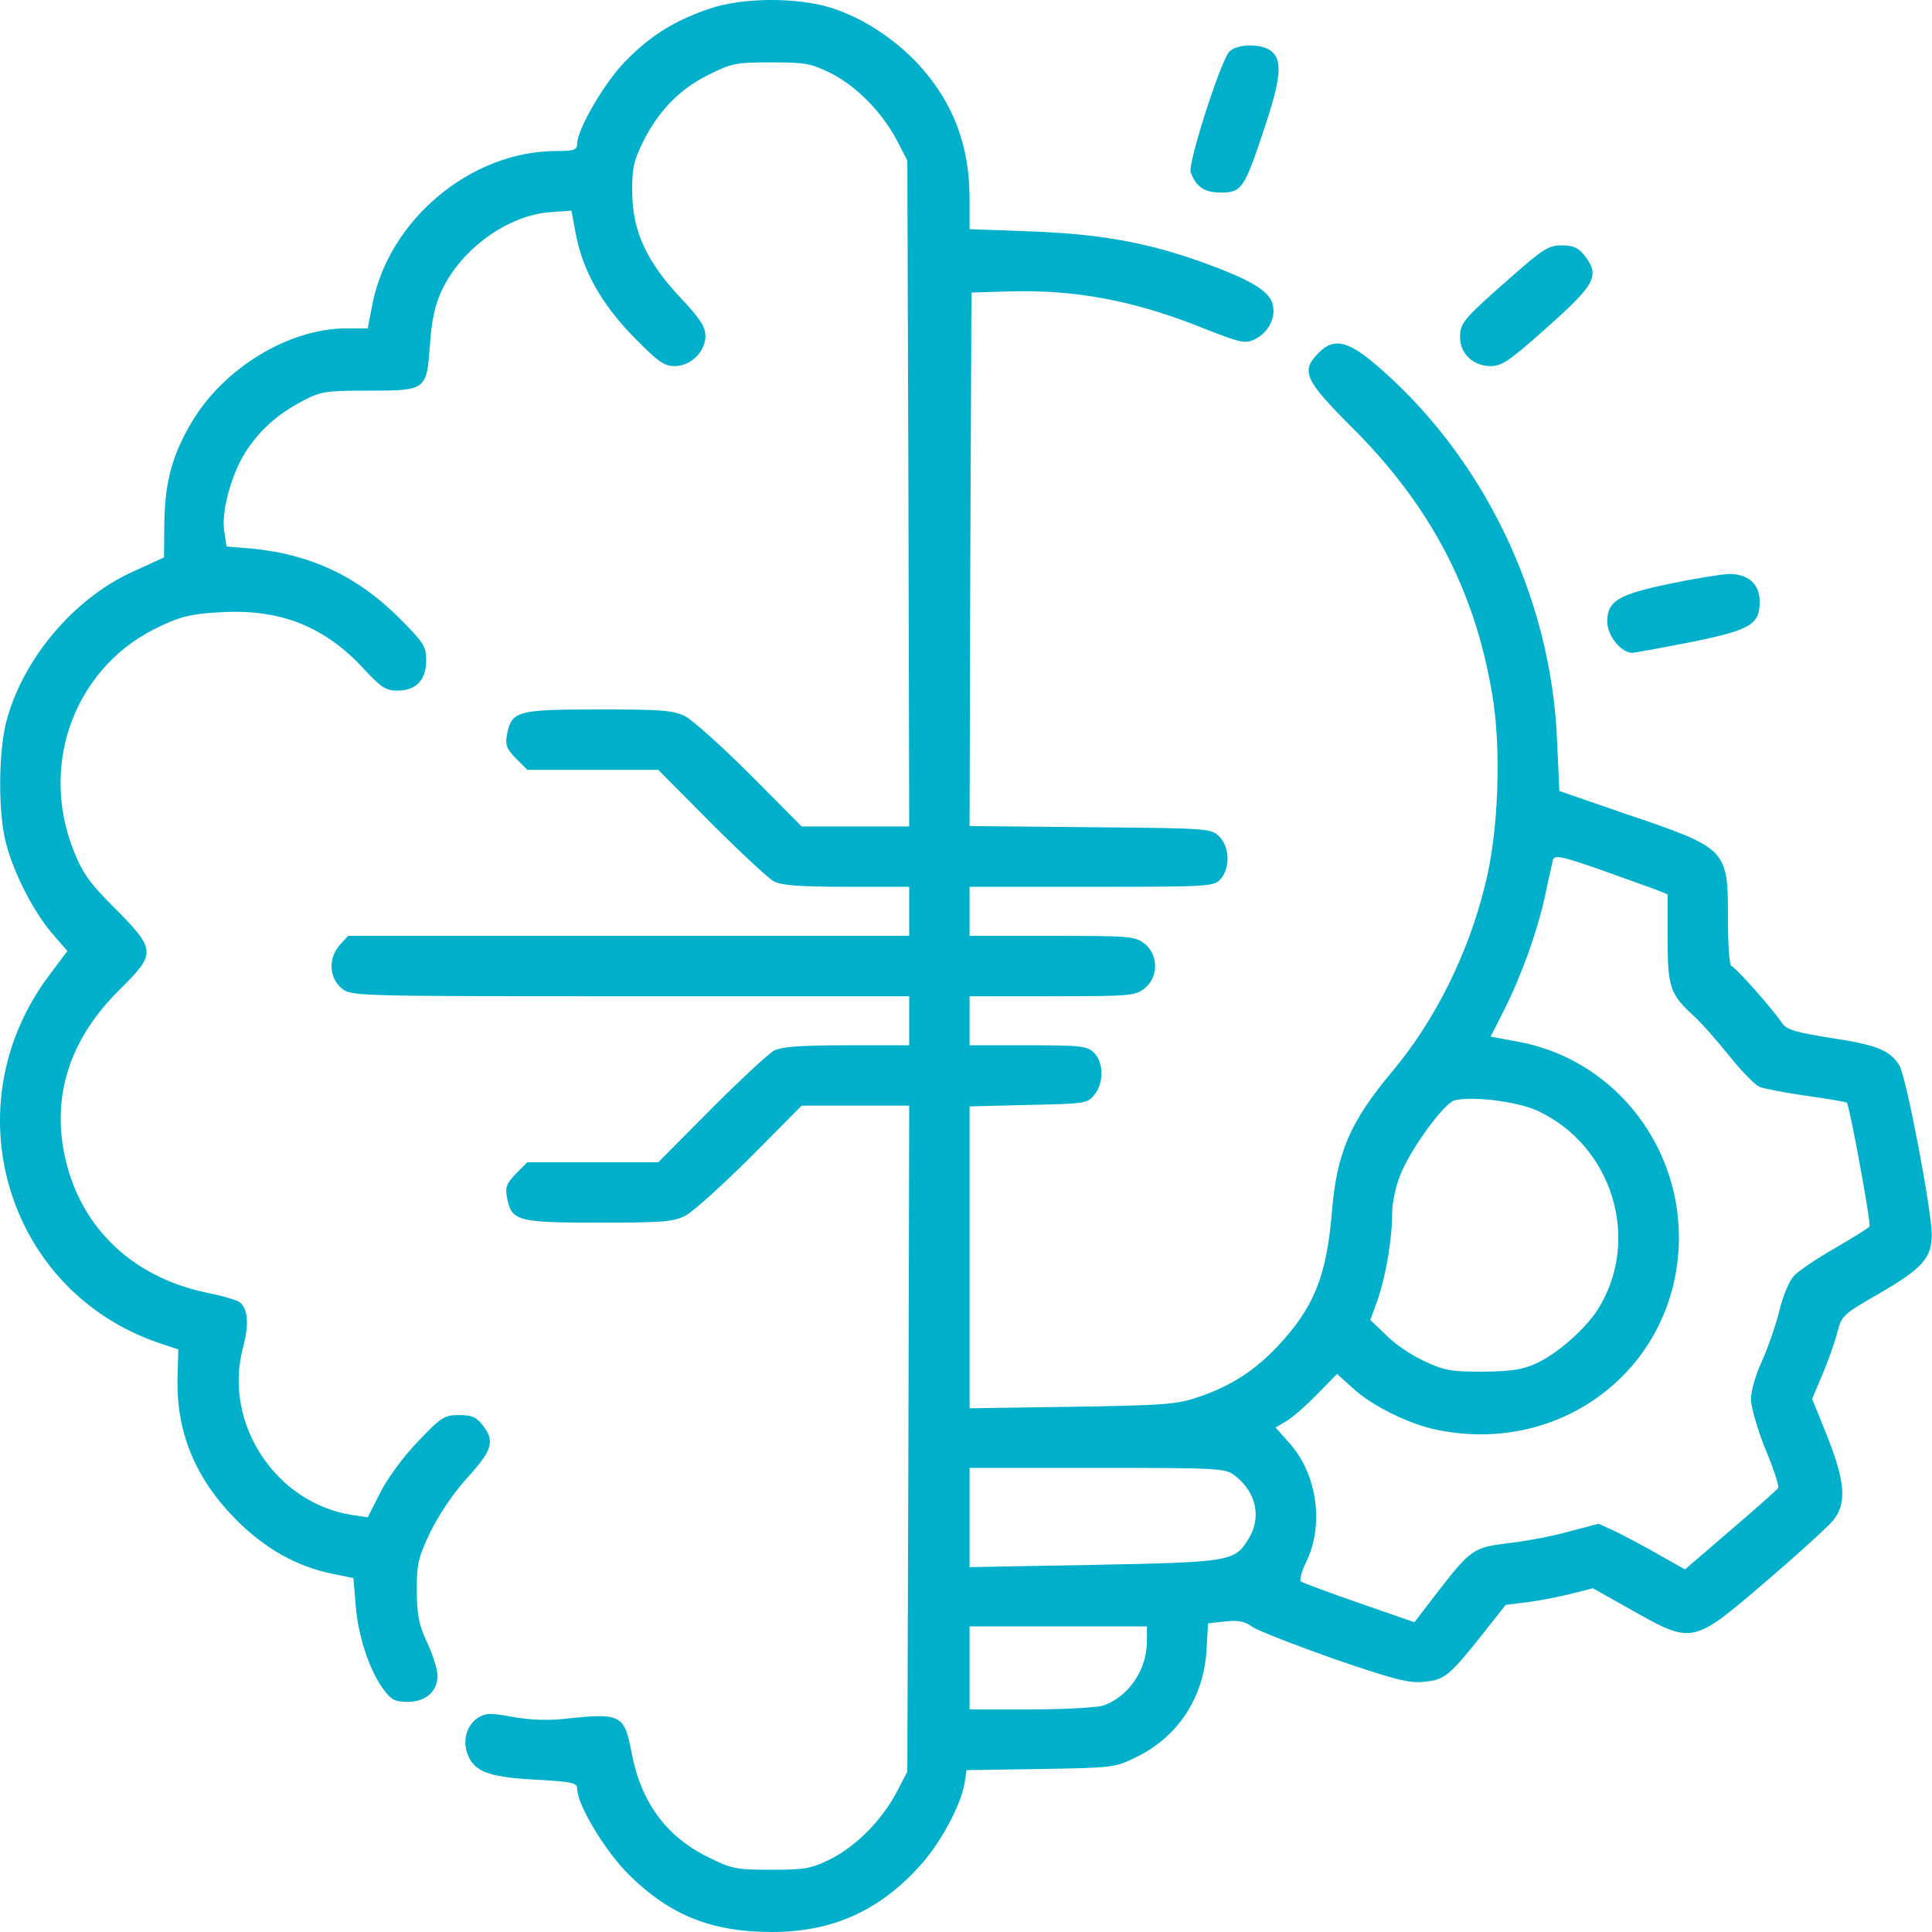 <?xml version="1.0" encoding="UTF-8"?> <svg xmlns="http://www.w3.org/2000/svg" viewBox="0 0 76.793 76.804" fill="none"> <path d="M28.19 0.349C26.825 0.814 25.85 1.414 24.875 2.419C24.035 3.259 22.94 5.148 22.94 5.718C22.94 5.958 22.82 6.003 22.085 6.003C18.696 6.018 15.441 8.748 14.796 12.122L14.616 13.052H13.777C11.467 13.052 8.872 14.642 7.597 16.817C6.848 18.092 6.563 19.156 6.533 20.716L6.518 22.156L5.243 22.741C2.873 23.821 0.818 26.31 0.218 28.815C-0.066 30.075 -0.066 32.34 0.233 33.494C0.533 34.694 1.343 36.254 2.078 37.109L2.678 37.799L1.973 38.744C-1.956 43.933 0.233 51.312 6.323 53.382L7.088 53.637L7.058 54.761C6.998 56.906 7.762 58.766 9.367 60.386C10.522 61.555 11.812 62.276 13.237 62.56L14.047 62.725L14.137 63.805C14.227 65.005 14.691 66.43 15.246 67.15C15.546 67.57 15.711 67.645 16.206 67.645C16.911 67.645 17.391 67.24 17.391 66.61C17.391 66.37 17.211 65.785 16.986 65.305C16.641 64.57 16.581 64.21 16.566 63.22C16.566 62.155 16.626 61.901 17.106 60.896C17.436 60.221 18.006 59.366 18.561 58.751C19.581 57.641 19.686 57.281 19.176 56.636C18.936 56.321 18.741 56.246 18.246 56.246C17.676 56.246 17.541 56.321 16.641 57.266C16.071 57.851 15.426 58.721 15.126 59.306L14.616 60.311L14.017 60.221C10.957 59.756 8.872 56.576 9.652 53.592C9.907 52.647 9.862 52.032 9.532 51.762C9.442 51.687 8.857 51.507 8.242 51.387C5.123 50.742 3.023 48.612 2.513 45.628C2.123 43.333 2.873 41.203 4.733 39.359C6.233 37.874 6.233 37.769 4.448 35.984C3.563 35.099 3.263 34.664 2.933 33.825C1.523 30.3 3.038 26.4 6.413 24.871C7.238 24.481 7.672 24.391 8.857 24.331C11.197 24.211 12.952 24.931 14.497 26.625C15.156 27.33 15.336 27.45 15.801 27.45C16.536 27.45 16.941 27.03 16.941 26.25C16.941 25.696 16.851 25.546 15.861 24.556C14.227 22.921 12.352 22.036 10.057 21.811L9.007 21.721L8.917 21.136C8.782 20.371 9.187 18.871 9.757 17.972C10.327 17.087 11.017 16.472 12.037 15.932C12.757 15.557 12.937 15.527 14.646 15.527C16.956 15.527 16.956 15.512 17.091 13.697C17.151 12.752 17.286 12.137 17.556 11.553C18.321 9.903 20.181 8.553 21.875 8.433L22.715 8.373L22.88 9.273C23.165 10.758 23.885 12.047 25.16 13.367C26.15 14.372 26.39 14.552 26.81 14.552C27.455 14.552 28.04 13.982 28.04 13.352C28.04 12.992 27.83 12.662 27.05 11.837C25.7 10.398 25.145 9.183 25.13 7.668C25.115 6.723 25.19 6.393 25.535 5.688C26.15 4.429 27.005 3.544 28.16 2.974C29.09 2.509 29.27 2.479 30.664 2.479C32.029 2.479 32.239 2.524 33.034 2.914C34.054 3.439 35.044 4.444 35.644 5.568L36.064 6.378L36.108 19.606L36.139 32.85H31.864L29.839 30.81C28.729 29.7 27.56 28.65 27.26 28.485C26.765 28.23 26.375 28.2 23.795 28.2C20.541 28.2 20.331 28.26 20.151 29.205C20.076 29.61 20.136 29.76 20.511 30.15L20.961 30.6H26.165L28.264 32.715C29.419 33.869 30.544 34.919 30.769 35.039C31.069 35.189 31.789 35.249 33.664 35.249H36.139V37.199H13.837L13.522 37.544C13.042 38.054 13.072 38.879 13.582 39.284C13.972 39.598 14.077 39.598 25.055 39.598H36.139V41.548H33.664C31.789 41.548 31.069 41.608 30.769 41.758C30.544 41.878 29.419 42.928 28.264 44.083L26.165 46.198H20.961L20.511 46.648C20.136 47.037 20.076 47.188 20.151 47.592C20.331 48.537 20.541 48.597 23.795 48.597C26.375 48.597 26.765 48.567 27.26 48.312C27.56 48.148 28.729 47.098 29.839 45.988L31.864 43.948H36.139L36.108 57.176L36.064 70.419L35.644 71.229C35.044 72.354 34.054 73.359 33.034 73.884C32.239 74.274 32.029 74.319 30.664 74.319C29.27 74.319 29.09 74.289 28.16 73.824C26.495 73.014 25.49 71.649 25.115 69.714C24.815 68.14 24.71 68.08 22.445 68.319C21.77 68.395 21.066 68.365 20.391 68.245C19.476 68.08 19.311 68.08 18.981 68.29C18.501 68.619 18.351 69.294 18.651 69.879C18.951 70.464 19.581 70.659 21.486 70.749C22.745 70.824 22.94 70.869 22.94 71.094C22.94 71.739 24.065 73.599 25.025 74.544C26.645 76.133 28.295 76.793 30.679 76.793C33.064 76.793 34.924 75.968 36.543 74.184C37.368 73.299 38.193 71.754 38.343 70.869L38.418 70.359L41.373 70.314C44.237 70.269 44.327 70.254 45.152 69.849C46.817 69.04 47.837 67.495 47.957 65.605L48.017 64.525L48.707 64.45C49.232 64.39 49.487 64.45 49.772 64.66C49.982 64.81 51.451 65.38 53.011 65.935C55.381 66.745 55.981 66.91 56.581 66.85C57.406 66.775 57.585 66.64 58.89 65.005L59.85 63.79L60.705 63.685C61.17 63.625 61.95 63.475 62.43 63.355L63.315 63.13L64.755 63.94C67.304 65.38 67.244 65.38 70.229 62.83C71.488 61.75 72.673 60.671 72.868 60.431C73.408 59.756 73.348 58.901 72.628 57.086L72.029 55.601L72.448 54.612C72.673 54.072 72.943 53.322 73.033 52.947C73.198 52.302 73.258 52.242 74.638 51.447C76.408 50.427 76.783 50.007 76.783 49.077C76.783 48.117 75.763 42.748 75.493 42.343C75.118 41.743 74.593 41.533 72.808 41.263C71.398 41.038 71.023 40.933 70.844 40.678C70.394 40.019 68.939 38.399 68.819 38.399C68.744 38.399 68.684 37.589 68.684 36.584C68.684 33.719 68.699 33.735 64.544 32.325L61.98 31.44L61.89 29.415C61.65 23.656 58.89 18.002 54.541 14.372C53.521 13.532 52.981 13.442 52.411 14.027C51.691 14.747 51.856 15.107 53.731 16.982C56.851 20.086 58.62 23.461 59.31 27.585C59.685 29.775 59.565 33.09 59.025 35.189C58.35 37.934 57.031 40.558 55.381 42.538C53.656 44.593 53.131 45.808 52.936 48.222C52.726 50.727 52.216 51.987 50.791 53.502C49.877 54.476 48.947 55.076 47.687 55.511C46.787 55.826 46.367 55.856 42.633 55.916L38.538 55.976V43.978L40.878 43.918C43.128 43.873 43.232 43.858 43.502 43.513C43.877 43.048 43.877 42.238 43.488 41.848C43.218 41.578 42.993 41.548 40.863 41.548H38.538V39.598H41.823C44.912 39.598 45.122 39.584 45.497 39.284C46.052 38.849 46.052 37.949 45.497 37.514C45.122 37.214 44.912 37.199 41.823 37.199H38.538V35.249H43.383C48.092 35.249 48.242 35.234 48.512 34.949C48.902 34.514 48.887 33.674 48.467 33.255C48.137 32.924 48.062 32.924 43.337 32.88L38.538 32.834L38.568 22.231L38.613 11.628L40.113 11.583C42.753 11.508 45.092 11.942 47.882 13.067C49.337 13.637 49.487 13.667 49.877 13.487C50.447 13.202 50.747 12.572 50.566 12.032C50.401 11.538 49.636 11.088 47.762 10.413C45.572 9.633 43.727 9.303 40.983 9.198L38.538 9.108V7.893C38.538 5.793 37.893 4.084 36.543 2.599C35.569 1.534 34.264 0.694 33.019 0.304C31.639 -0.116 29.494 -0.101 28.19 0.349ZM65.879 35.384L66.284 35.549V37.274C66.284 39.224 66.374 39.509 67.304 40.363C67.634 40.663 68.279 41.398 68.759 41.998C69.224 42.583 69.764 43.123 69.929 43.198C70.109 43.273 70.964 43.438 71.819 43.558C72.658 43.678 73.378 43.798 73.408 43.828C73.513 43.933 74.383 48.642 74.308 48.747C74.278 48.807 73.648 49.197 72.928 49.617C72.193 50.037 71.459 50.532 71.293 50.727C71.113 50.922 70.859 51.537 70.724 52.107C70.589 52.662 70.274 53.562 70.034 54.101C69.779 54.642 69.584 55.331 69.599 55.631C69.599 55.931 69.854 56.816 70.169 57.596C70.499 58.376 70.724 59.081 70.679 59.141C70.649 59.201 69.794 59.966 68.789 60.821L66.974 62.38L65.909 61.781C65.34 61.45 64.56 61.046 64.2 60.866L63.54 60.566L62.4 60.866C61.77 61.046 60.69 61.255 60 61.331C58.545 61.511 58.47 61.571 57.106 63.325L56.221 64.48L54.016 63.715C52.801 63.295 51.766 62.905 51.706 62.86C51.646 62.8 51.736 62.47 51.901 62.125C52.636 60.656 52.366 58.646 51.301 57.416L50.701 56.741L51.106 56.501C51.331 56.381 51.886 55.901 52.336 55.436L53.146 54.612L53.776 55.181C54.496 55.856 55.996 56.606 57.106 56.831C62.16 57.881 66.719 54.267 66.734 49.197C66.734 45.358 64.02 42.058 60.3 41.398L59.25 41.203L59.775 40.168C60.495 38.729 61.095 37.049 61.41 35.624C61.545 34.964 61.695 34.319 61.725 34.184C61.785 33.974 62.04 34.02 63.63 34.574C64.634 34.934 65.639 35.294 65.879 35.384ZM61.095 44.143C64.095 45.523 65.25 49.287 63.51 52.047C63.03 52.812 61.89 53.817 61.065 54.191C60.51 54.447 60.075 54.506 58.935 54.522C57.675 54.522 57.406 54.476 56.61 54.101C56.116 53.877 55.426 53.412 55.096 53.067L54.466 52.467L54.751 51.687C55.081 50.742 55.336 49.257 55.336 48.222C55.336 47.802 55.486 47.113 55.681 46.648C56.101 45.628 57.406 43.843 57.811 43.738C58.53 43.558 60.3 43.783 61.095 44.143ZM49.097 58.661C49.936 59.321 50.147 60.311 49.636 61.151C49.082 62.066 48.932 62.095 43.488 62.2L38.538 62.29V58.346H43.622C48.542 58.346 48.707 58.361 49.097 58.661ZM45.587 65.245C45.587 66.355 44.882 67.405 43.892 67.78C43.652 67.87 42.378 67.945 40.998 67.945H38.538V64.645H45.587V65.245Z" fill="#00B0CA"></path> <path d="M48.857 2.059C48.497 2.479 47.207 6.513 47.327 6.843C47.537 7.428 47.867 7.653 48.526 7.653C49.352 7.653 49.456 7.503 50.236 5.163C50.896 3.199 50.986 2.434 50.566 2.059C50.191 1.714 49.157 1.729 48.857 2.059Z" fill="#00B0CA"></path> <path d="M60.03 11.043C58.17 12.677 58.035 12.827 58.035 13.412C58.035 14.057 58.56 14.552 59.25 14.552C59.685 14.552 60 14.342 61.365 13.127C63.435 11.298 63.615 10.968 62.97 10.143C62.73 9.843 62.535 9.753 62.07 9.753C61.56 9.753 61.335 9.888 60.03 11.043Z" fill="#00B0CA"></path> <path d="M66.359 23.206C64.32 23.626 63.885 23.896 63.885 24.706C63.885 25.276 64.439 25.95 64.889 25.95C65.039 25.935 66.089 25.741 67.244 25.516C69.584 25.036 69.944 24.826 69.944 23.911C69.944 23.206 69.479 22.801 68.699 22.816C68.399 22.831 67.349 22.996 66.359 23.206Z" fill="#00B0CA"></path> </svg> 